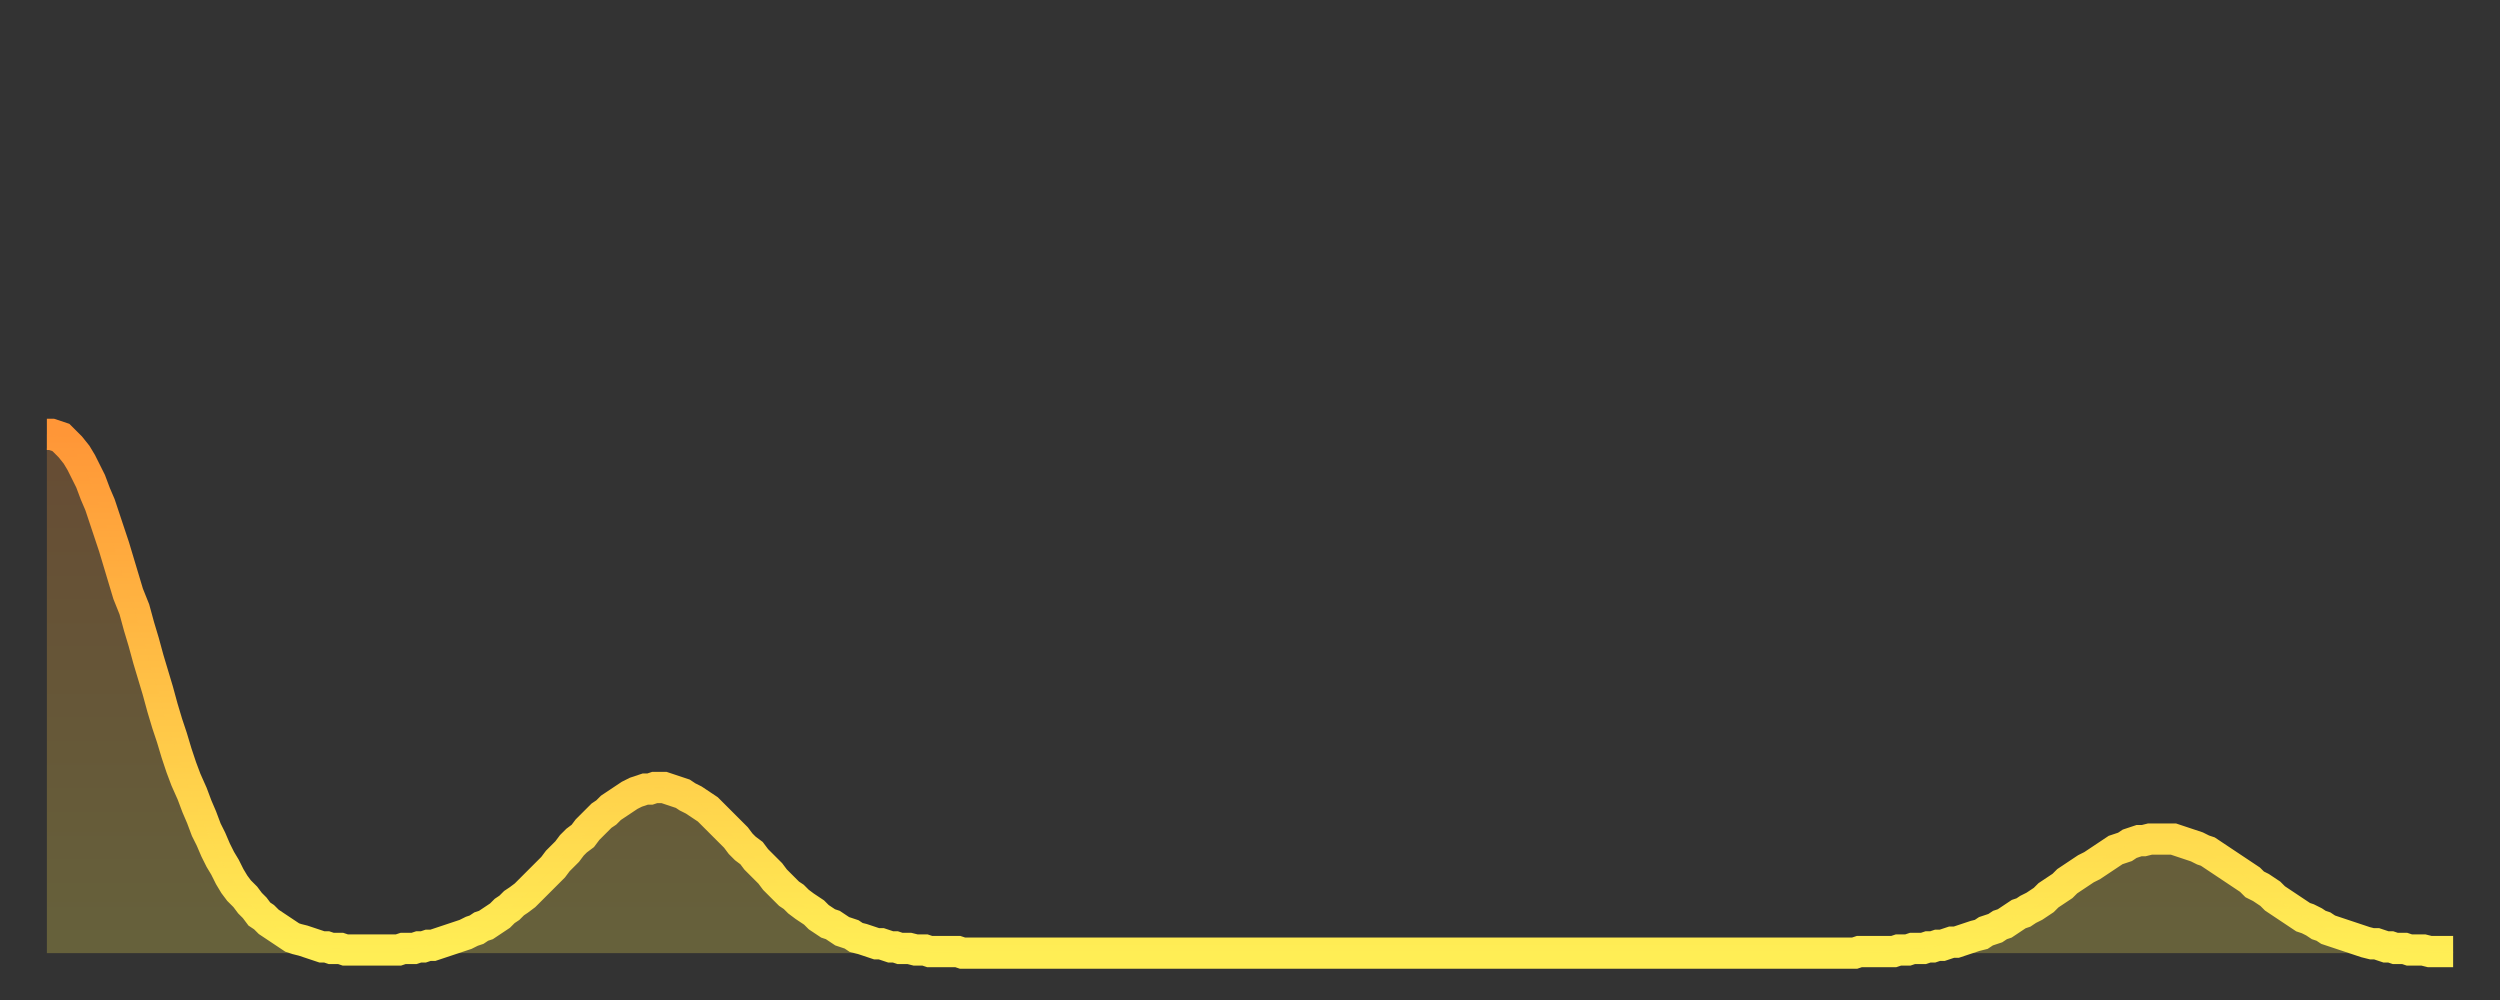 <?xml version="1.0" encoding="utf-8" ?>
<svg baseProfile="full" height="64" version="1.1" width="160" xmlns="http://www.w3.org/2000/svg" xmlns:ev="http://www.w3.org/2001/xml-events" xmlns:xlink="http://www.w3.org/1999/xlink"><rect width="100%" height="100%" fill="#333333" stroke="none"/><defs><linearGradient id="id263252" x1="0" x2="0" y1="0" y2="1"><stop offset="0%" stop-color="#ff9637" /><stop offset="50%" stop-color="#ffc246" /><stop offset="100%" stop-color="#ffee55" /></linearGradient></defs><g transform="translate(3,3)"><g><path d="M 0.0 24.8 L 0.3 24.8 0.6 24.9 0.9 25.0 1.2 25.3 1.5 25.6 1.9 26.1 2.2 26.6 2.5 27.2 2.8 27.8 3.1 28.6 3.4 29.3 3.7 30.2 4.0 31.1 4.3 32.0 4.6 33.0 4.9 34.0 5.2 35.0 5.6 36.0 5.9 37.1 6.2 38.1 6.5 39.2 6.8 40.2 7.1 41.2 7.4 42.3 7.7 43.3 8.0 44.2 8.3 45.2 8.6 46.1 8.9 46.9 9.3 47.8 9.6 48.6 9.9 49.3 10.2 50.1 10.5 50.7 10.8 51.4 11.1 52.0 11.4 52.5 11.7 53.1 12.0 53.6 12.3 54.0 12.7 54.4 13.0 54.8 13.3 55.1 13.6 55.5 13.9 55.7 14.2 56.0 14.5 56.2 14.8 56.4 15.1 56.6 15.4 56.8 15.7 57.0 16.0 57.1 16.4 57.2 16.7 57.3 17.0 57.4 17.3 57.5 17.6 57.6 17.9 57.6 18.2 57.7 18.5 57.7 18.8 57.7 19.1 57.8 19.4 57.8 19.8 57.8 20.1 57.8 20.4 57.8 20.7 57.8 21.0 57.8 21.3 57.8 21.6 57.8 21.9 57.8 22.2 57.8 22.5 57.8 22.8 57.7 23.1 57.7 23.5 57.7 23.8 57.6 24.1 57.6 24.4 57.5 24.7 57.5 25.0 57.4 25.3 57.3 25.6 57.2 25.9 57.1 26.2 57.0 26.5 56.9 26.8 56.8 27.2 56.6 27.5 56.5 27.8 56.3 28.1 56.2 28.4 56.0 28.7 55.8 29.0 55.6 29.3 55.3 29.6 55.1 29.9 54.8 30.2 54.6 30.6 54.3 30.9 54.0 31.2 53.7 31.5 53.4 31.8 53.1 32.1 52.8 32.4 52.5 32.7 52.1 33.0 51.8 33.3 51.5 33.6 51.1 33.9 50.8 34.3 50.5 34.6 50.1 34.9 49.8 35.2 49.5 35.5 49.2 35.8 49.0 36.1 48.7 36.4 48.5 36.7 48.3 37.0 48.1 37.3 47.9 37.7 47.7 38.0 47.6 38.3 47.5 38.6 47.5 38.9 47.4 39.2 47.4 39.5 47.4 39.8 47.5 40.1 47.6 40.4 47.7 40.7 47.8 41.0 48.0 41.4 48.2 41.7 48.4 42.0 48.6 42.3 48.8 42.6 49.1 42.9 49.4 43.2 49.7 43.5 50.0 43.8 50.3 44.1 50.6 44.4 51.0 44.7 51.3 45.1 51.6 45.4 52.0 45.7 52.3 46.0 52.6 46.3 52.9 46.6 53.3 46.9 53.6 47.2 53.9 47.5 54.2 47.8 54.4 48.1 54.7 48.5 55.0 48.8 55.2 49.1 55.4 49.4 55.7 49.7 55.9 50.0 56.1 50.3 56.2 50.6 56.4 50.9 56.6 51.2 56.7 51.5 56.8 51.8 57.0 52.2 57.1 52.5 57.2 52.8 57.3 53.1 57.4 53.4 57.4 53.7 57.5 54.0 57.6 54.3 57.6 54.6 57.7 54.9 57.7 55.2 57.7 55.6 57.8 55.9 57.8 56.2 57.8 56.5 57.9 56.8 57.9 57.1 57.9 57.4 57.9 57.7 57.9 58.0 57.9 58.3 57.9 58.6 58.0 58.9 58.0 59.3 58.0 59.6 58.0 59.9 58.0 60.2 58.0 60.5 58.0 60.8 58.0 61.1 58.0 61.4 58.0 61.7 58.0 62.0 58.0 62.3 58.0 62.6 58.0 63.0 58.0 63.3 58.0 63.6 58.0 63.9 58.0 64.2 58.0 64.5 58.0 64.8 58.0 65.1 58.0 65.4 58.0 65.7 58.0 66.0 58.0 66.4 58.0 66.7 58.0 67.0 58.0 67.3 58.0 67.6 58.0 67.9 58.0 68.2 58.0 68.5 58.0 68.8 58.0 69.1 58.0 69.4 58.0 69.7 58.0 70.1 58.0 70.4 58.0 70.7 58.0 71.0 58.0 71.3 58.0 71.6 58.0 71.9 58.0 72.2 58.0 72.5 58.0 72.8 58.0 73.1 58.0 73.5 58.0 73.8 58.0 74.1 58.0 74.4 58.0 74.7 58.0 75.0 58.0 75.3 58.0 75.6 58.0 75.9 58.0 76.2 58.0 76.5 58.0 76.8 58.0 77.2 58.0 77.5 58.0 77.8 58.0 78.1 58.0 78.4 58.0 78.7 58.0 79.0 58.0 79.3 58.0 79.6 58.0 79.9 58.0 80.2 58.0 80.5 58.0 80.9 58.0 81.2 58.0 81.5 58.0 81.8 58.0 82.1 58.0 82.4 58.0 82.7 58.0 83.0 58.0 83.3 58.0 83.6 58.0 83.9 58.0 84.3 58.0 84.6 58.0 84.9 58.0 85.2 58.0 85.5 58.0 85.8 58.0 86.1 58.0 86.4 58.0 86.7 58.0 87.0 58.0 87.3 58.0 87.6 58.0 88.0 58.0 88.3 58.0 88.6 58.0 88.9 58.0 89.2 58.0 89.5 58.0 89.8 58.0 90.1 58.0 90.4 58.0 90.7 58.0 91.0 58.0 91.4 58.0 91.7 58.0 92.0 58.0 92.3 58.0 92.6 58.0 92.9 58.0 93.2 58.0 93.5 58.0 93.8 58.0 94.1 58.0 94.4 58.0 94.7 58.0 95.1 58.0 95.4 58.0 95.7 58.0 96.0 58.0 96.3 58.0 96.6 58.0 96.9 58.0 97.2 58.0 97.5 58.0 97.8 58.0 98.1 58.0 98.4 58.0 98.8 58.0 99.1 58.0 99.4 58.0 99.7 58.0 100.0 58.0 100.3 58.0 100.6 58.0 100.9 58.0 101.2 58.0 101.5 58.0 101.8 58.0 102.2 58.0 102.5 58.0 102.8 58.0 103.1 58.0 103.4 58.0 103.7 58.0 104.0 58.0 104.3 58.0 104.6 58.0 104.9 58.0 105.2 58.0 105.5 58.0 105.9 58.0 106.2 58.0 106.5 58.0 106.8 58.0 107.1 58.0 107.4 58.0 107.7 58.0 108.0 58.0 108.3 58.0 108.6 58.0 108.9 58.0 109.3 58.0 109.6 58.0 109.9 58.0 110.2 58.0 110.5 58.0 110.8 58.0 111.1 58.0 111.4 58.0 111.7 58.0 112.0 58.0 112.3 58.0 112.6 58.0 113.0 58.0 113.3 58.0 113.6 58.0 113.9 58.0 114.2 58.0 114.5 58.0 114.8 58.0 115.1 58.0 115.4 58.0 115.7 58.0 116.0 57.9 116.3 57.9 116.7 57.9 117.0 57.9 117.3 57.9 117.6 57.9 117.9 57.9 118.2 57.9 118.5 57.8 118.8 57.8 119.1 57.8 119.4 57.7 119.7 57.7 120.1 57.7 120.4 57.6 120.7 57.6 121.0 57.5 121.3 57.5 121.6 57.4 121.9 57.3 122.2 57.3 122.5 57.2 122.8 57.1 123.1 57.0 123.4 56.9 123.8 56.8 124.1 56.6 124.4 56.5 124.7 56.4 125.0 56.2 125.3 56.1 125.6 55.9 125.9 55.7 126.2 55.5 126.5 55.4 126.8 55.2 127.2 55.0 127.5 54.8 127.8 54.6 128.1 54.3 128.4 54.1 128.7 53.9 129.0 53.7 129.3 53.4 129.6 53.2 129.9 53.0 130.2 52.8 130.5 52.6 130.9 52.4 131.2 52.2 131.5 52.0 131.8 51.8 132.1 51.6 132.4 51.4 132.7 51.3 133.0 51.2 133.3 51.0 133.6 50.9 133.9 50.8 134.2 50.8 134.6 50.7 134.9 50.7 135.2 50.7 135.5 50.7 135.8 50.7 136.1 50.7 136.4 50.8 136.7 50.9 137.0 51.0 137.3 51.1 137.6 51.2 138.0 51.4 138.3 51.5 138.6 51.7 138.9 51.9 139.2 52.1 139.5 52.3 139.8 52.5 140.1 52.7 140.4 52.9 140.7 53.1 141.0 53.3 141.3 53.6 141.7 53.8 142.0 54.0 142.3 54.2 142.6 54.5 142.9 54.7 143.2 54.9 143.5 55.1 143.8 55.3 144.1 55.5 144.4 55.7 144.7 55.8 145.1 56.0 145.4 56.2 145.7 56.3 146.0 56.5 146.3 56.6 146.6 56.7 146.9 56.8 147.2 56.9 147.5 57.0 147.8 57.1 148.1 57.2 148.4 57.3 148.8 57.4 149.1 57.4 149.4 57.5 149.7 57.6 150.0 57.6 150.3 57.7 150.6 57.7 150.9 57.7 151.2 57.8 151.5 57.8 151.8 57.8 152.1 57.8 152.5 57.9 152.8 57.9 153.1 57.9 153.4 57.9 153.7 57.9 154.0 57.9" fill="none" id="graph-curve" opacity="1" stroke="url(#id263252)" stroke-width="2" /><path d="M 0 58 L 0.0 24.8 0.3 24.8 0.6 24.9 0.9 25.0 1.2 25.3 1.5 25.6 1.9 26.1 2.2 26.6 2.5 27.2 2.8 27.8 3.1 28.6 3.4 29.3 3.7 30.2 4.0 31.1 4.3 32.0 4.6 33.0 4.9 34.0 5.2 35.0 5.6 36.0 5.9 37.1 6.2 38.1 6.5 39.2 6.8 40.2 7.1 41.2 7.4 42.3 7.7 43.3 8.0 44.2 8.3 45.2 8.6 46.1 8.9 46.9 9.3 47.8 9.6 48.6 9.9 49.3 10.2 50.1 10.5 50.7 10.8 51.4 11.1 52.0 11.4 52.5 11.7 53.1 12.0 53.6 12.3 54.0 12.7 54.4 13.0 54.8 13.3 55.1 13.6 55.5 13.9 55.7 14.2 56.0 14.5 56.2 14.8 56.4 15.1 56.6 15.4 56.8 15.7 57.0 16.0 57.1 16.4 57.2 16.7 57.3 17.0 57.4 17.3 57.5 17.6 57.6 17.9 57.6 18.2 57.7 18.5 57.7 18.8 57.7 19.1 57.8 19.4 57.8 19.8 57.8 20.1 57.8 20.4 57.8 20.7 57.8 21.0 57.8 21.3 57.8 21.6 57.8 21.9 57.8 22.2 57.8 22.5 57.8 22.8 57.7 23.1 57.7 23.5 57.7 23.8 57.6 24.1 57.6 24.4 57.5 24.7 57.5 25.0 57.4 25.3 57.3 25.6 57.2 25.9 57.1 26.2 57.0 26.5 56.9 26.8 56.8 27.2 56.6 27.5 56.5 27.8 56.3 28.1 56.2 28.4 56.0 28.7 55.8 29.0 55.6 29.3 55.3 29.6 55.1 29.9 54.8 30.2 54.6 30.6 54.3 30.9 54.0 31.2 53.7 31.5 53.4 31.8 53.1 32.1 52.8 32.4 52.5 32.7 52.1 33.0 51.8 33.3 51.5 33.6 51.1 33.9 50.8 34.3 50.5 34.6 50.1 34.9 49.8 35.2 49.5 35.5 49.2 35.8 49.0 36.1 48.7 36.4 48.5 36.7 48.3 37.0 48.1 37.3 47.9 37.7 47.7 38.0 47.6 38.3 47.5 38.6 47.5 38.9 47.4 39.2 47.4 39.5 47.4 39.8 47.5 40.1 47.6 40.4 47.7 40.7 47.8 41.0 48.0 41.4 48.2 41.7 48.4 42.0 48.6 42.3 48.8 42.6 49.1 42.9 49.4 43.2 49.7 43.5 50.0 43.8 50.3 44.1 50.6 44.4 51.0 44.7 51.3 45.1 51.6 45.4 52.0 45.7 52.3 46.0 52.6 46.3 52.9 46.6 53.3 46.9 53.6 47.2 53.9 47.5 54.2 47.8 54.4 48.1 54.7 48.5 55.0 48.8 55.2 49.1 55.4 49.4 55.7 49.7 55.9 50.0 56.1 50.3 56.2 50.6 56.4 50.9 56.6 51.2 56.7 51.5 56.8 51.8 57.0 52.2 57.1 52.5 57.2 52.8 57.3 53.1 57.4 53.4 57.4 53.7 57.5 54.0 57.6 54.3 57.6 54.6 57.7 54.9 57.7 55.2 57.7 55.6 57.8 55.9 57.8 56.2 57.8 56.5 57.9 56.8 57.9 57.1 57.9 57.4 57.9 57.7 57.9 58.0 57.9 58.3 57.9 58.6 58.0 58.9 58.0 59.3 58.0 59.6 58.0 59.9 58.0 60.2 58.0 60.5 58.0 60.8 58.0 61.1 58.0 61.4 58.0 61.7 58.0 62.0 58.0 62.3 58.0 62.6 58.0 63.0 58.0 63.3 58.0 63.6 58.0 63.9 58.0 64.2 58.0 64.5 58.0 64.8 58.0 65.1 58.0 65.4 58.0 65.7 58.0 66.0 58.0 66.4 58.0 66.7 58.0 67.0 58.0 67.3 58.0 67.6 58.0 67.9 58.0 68.2 58.0 68.5 58.0 68.8 58.0 69.1 58.0 69.4 58.0 69.7 58.0 70.1 58.0 70.4 58.0 70.7 58.0 71.0 58.0 71.3 58.0 71.6 58.0 71.9 58.0 72.2 58.0 72.5 58.0 72.8 58.0 73.1 58.0 73.5 58.0 73.8 58.0 74.1 58.0 74.4 58.0 74.7 58.0 75.0 58.0 75.3 58.0 75.6 58.0 75.9 58.0 76.2 58.0 76.5 58.0 76.8 58.0 77.2 58.0 77.5 58.0 77.8 58.0 78.1 58.0 78.4 58.0 78.7 58.0 79.0 58.0 79.3 58.0 79.6 58.0 79.9 58.0 80.2 58.0 80.5 58.0 80.9 58.0 81.2 58.0 81.5 58.0 81.8 58.0 82.1 58.0 82.4 58.0 82.7 58.0 83.0 58.0 83.3 58.0 83.6 58.0 83.9 58.0 84.3 58.0 84.6 58.0 84.9 58.0 85.2 58.0 85.5 58.0 85.8 58.0 86.1 58.0 86.4 58.0 86.7 58.0 87.0 58.0 87.3 58.0 87.6 58.0 88.0 58.0 88.3 58.0 88.6 58.0 88.9 58.0 89.2 58.0 89.5 58.0 89.8 58.0 90.1 58.0 90.4 58.0 90.7 58.0 91.0 58.0 91.4 58.0 91.7 58.0 92.0 58.0 92.3 58.0 92.6 58.0 92.9 58.0 93.2 58.0 93.5 58.0 93.8 58.0 94.1 58.0 94.4 58.0 94.7 58.0 95.1 58.0 95.4 58.0 95.7 58.0 96.0 58.0 96.3 58.0 96.6 58.0 96.9 58.0 97.2 58.0 97.5 58.0 97.8 58.0 98.1 58.0 98.4 58.0 98.8 58.0 99.1 58.0 99.4 58.0 99.7 58.0 100.0 58.0 100.3 58.0 100.6 58.0 100.9 58.0 101.2 58.0 101.5 58.0 101.8 58.0 102.2 58.0 102.5 58.0 102.8 58.0 103.1 58.0 103.4 58.0 103.7 58.0 104.0 58.0 104.3 58.0 104.6 58.0 104.9 58.0 105.2 58.0 105.5 58.0 105.9 58.0 106.2 58.0 106.5 58.0 106.8 58.0 107.1 58.0 107.4 58.0 107.7 58.0 108.0 58.0 108.3 58.0 108.6 58.0 108.9 58.0 109.3 58.0 109.6 58.0 109.9 58.0 110.2 58.0 110.5 58.0 110.8 58.0 111.1 58.0 111.4 58.0 111.7 58.0 112.0 58.0 112.3 58.0 112.6 58.0 113.0 58.0 113.3 58.0 113.6 58.0 113.9 58.0 114.2 58.0 114.5 58.0 114.8 58.0 115.1 58.0 115.4 58.0 115.7 58.0 116.0 57.9 116.3 57.9 116.7 57.9 117.0 57.9 117.3 57.9 117.6 57.9 117.9 57.9 118.2 57.9 118.5 57.8 118.8 57.8 119.1 57.8 119.4 57.7 119.7 57.7 120.1 57.7 120.4 57.6 120.7 57.6 121.0 57.5 121.3 57.5 121.6 57.4 121.9 57.3 122.2 57.3 122.5 57.2 122.8 57.1 123.1 57.0 123.4 56.9 123.8 56.8 124.1 56.6 124.4 56.5 124.7 56.4 125.0 56.2 125.3 56.1 125.6 55.9 125.9 55.7 126.2 55.5 126.5 55.4 126.8 55.2 127.2 55.0 127.5 54.8 127.8 54.6 128.1 54.3 128.4 54.1 128.7 53.9 129.0 53.7 129.3 53.4 129.6 53.2 129.9 53.0 130.2 52.8 130.5 52.6 130.9 52.4 131.2 52.2 131.5 52.0 131.8 51.8 132.1 51.6 132.4 51.4 132.7 51.3 133.0 51.2 133.3 51.0 133.6 50.9 133.9 50.8 134.2 50.8 134.6 50.7 134.9 50.7 135.2 50.7 135.5 50.7 135.8 50.7 136.1 50.7 136.4 50.8 136.7 50.9 137.0 51.0 137.3 51.1 137.6 51.2 138.0 51.4 138.3 51.5 138.6 51.7 138.9 51.9 139.2 52.1 139.5 52.3 139.8 52.5 140.1 52.7 140.4 52.9 140.7 53.1 141.0 53.3 141.3 53.6 141.7 53.8 142.0 54.0 142.3 54.2 142.6 54.5 142.9 54.7 143.2 54.9 143.5 55.1 143.8 55.3 144.1 55.5 144.4 55.7 144.7 55.8 145.1 56.0 145.4 56.2 145.7 56.3 146.0 56.5 146.3 56.6 146.6 56.7 146.9 56.8 147.2 56.9 147.5 57.0 147.8 57.1 148.1 57.2 148.4 57.3 148.8 57.4 149.1 57.4 149.4 57.5 149.7 57.6 150.0 57.6 150.3 57.7 150.6 57.7 150.9 57.7 151.2 57.8 151.5 57.8 151.8 57.8 152.1 57.8 152.5 57.9 152.8 57.9 153.1 57.9 153.4 57.9 153.7 57.9 154.0 57.9 154 58" fill="url(#id263252)" fill-opacity=".25" id="graph-shadow" /></g></g></svg>